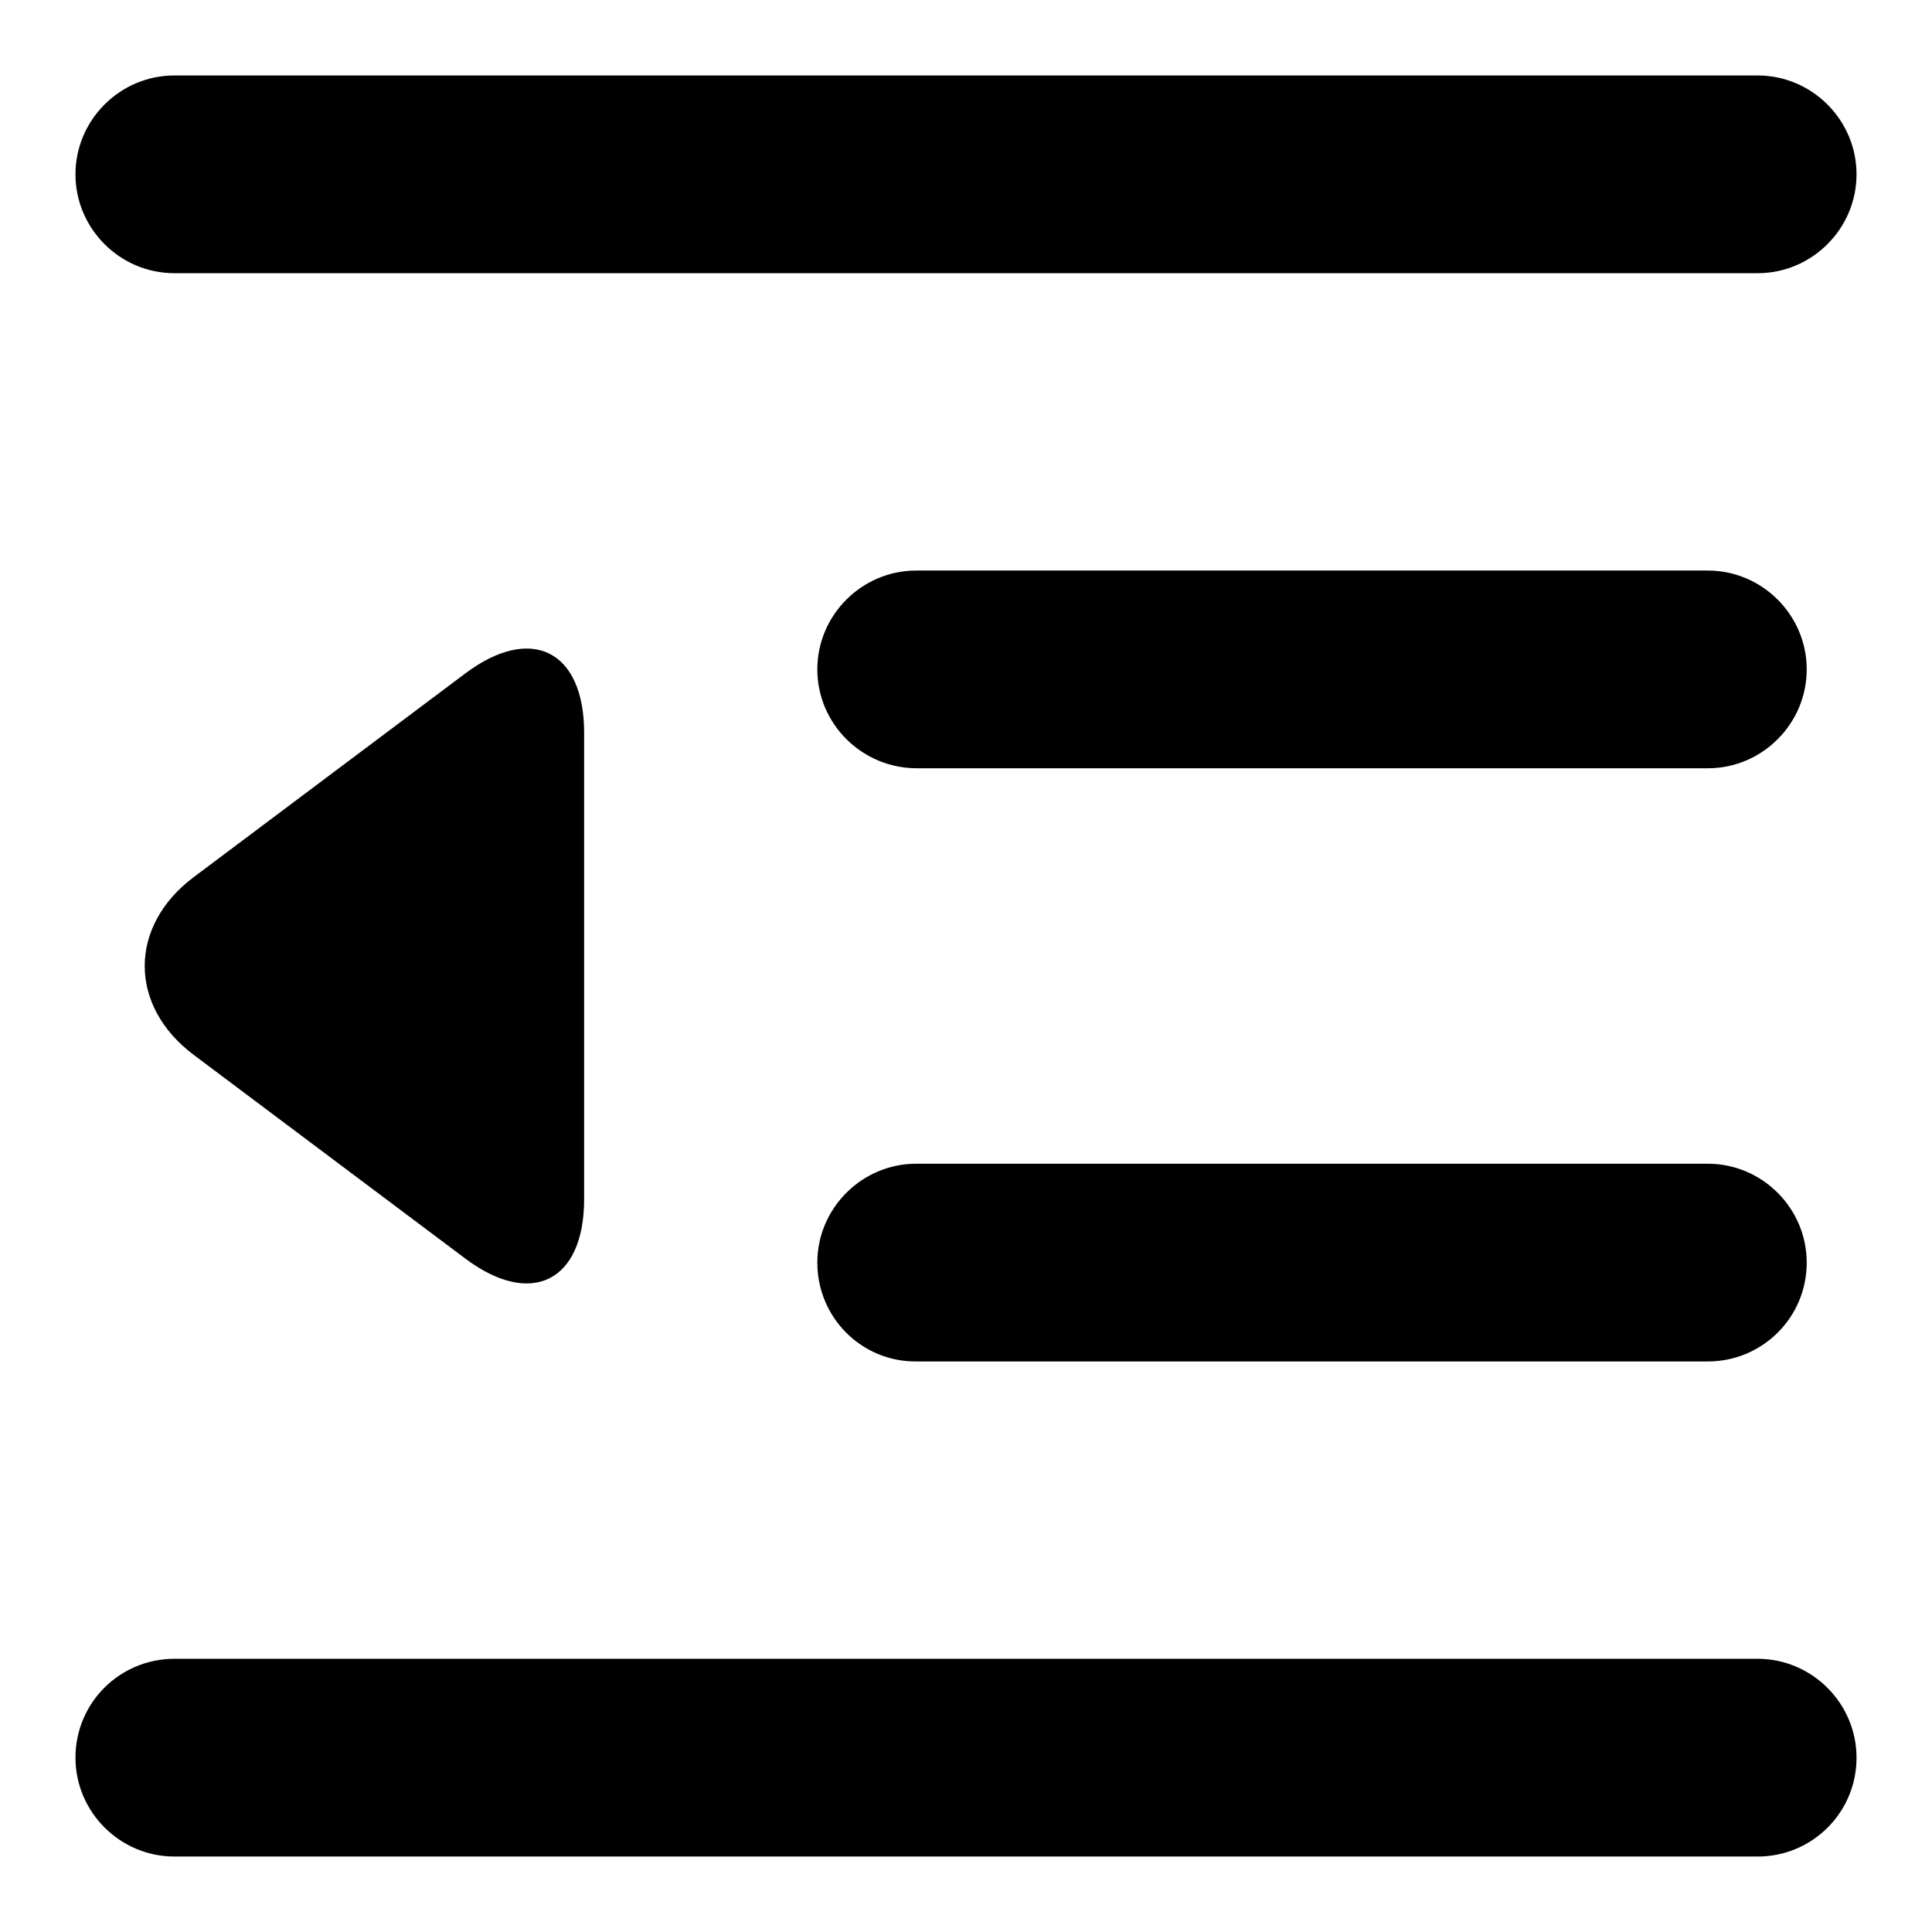 <?xml version="1.0" encoding="utf-8"?>
<!-- Svg Vector Icons : http://www.onlinewebfonts.com/icon -->
<!DOCTYPE svg PUBLIC "-//W3C//DTD SVG 1.1//EN" "http://www.w3.org/Graphics/SVG/1.1/DTD/svg11.dtd">
<svg version="1.1" xmlns="http://www.w3.org/2000/svg" xmlns:xlink="http://www.w3.org/1999/xlink" x="0px" y="0px" viewBox="0 0 256 256" enable-background="new 0 0 256 256" xml:space="preserve">
<g><g><path fill="#000000" d="M61.7,89.2c8.7-6.5,15.7-3,15.7,7.9v61.8c0,10.9-7,14.4-15.7,7.9l-36-27c-8.7-6.5-8.7-17.1,0-23.6L61.7,89.2z M10,23.1C10,15.9,15.9,10,23.1,10h209.8c7.2,0,13.1,5.9,13.1,13.1c0,7.2-5.9,13.1-13.1,13.1H23.1C15.9,36.2,10,30.3,10,23.1z M10,232.9c0-7.3,5.9-13.1,13.1-13.1h209.8c7.2,0,13.1,5.9,13.1,13.1c0,7.3-5.9,13.1-13.1,13.1H23.1C15.9,246,10,240.1,10,232.9z M108.3,88.7c0-7.2,5.9-13.1,13.1-13.1h104.9c7.2,0,13.1,5.9,13.1,13.1c0,7.2-5.9,13.1-13.1,13.1H121.5C114.2,101.8,108.3,95.9,108.3,88.7z M108.3,167.3c0-7.2,5.9-13.1,13.1-13.1h104.9c7.2,0,13.1,5.9,13.1,13.1c0,7.3-5.9,13.1-13.1,13.1H121.5C114.2,180.5,108.3,174.6,108.3,167.3z"/></g></g>
</svg>